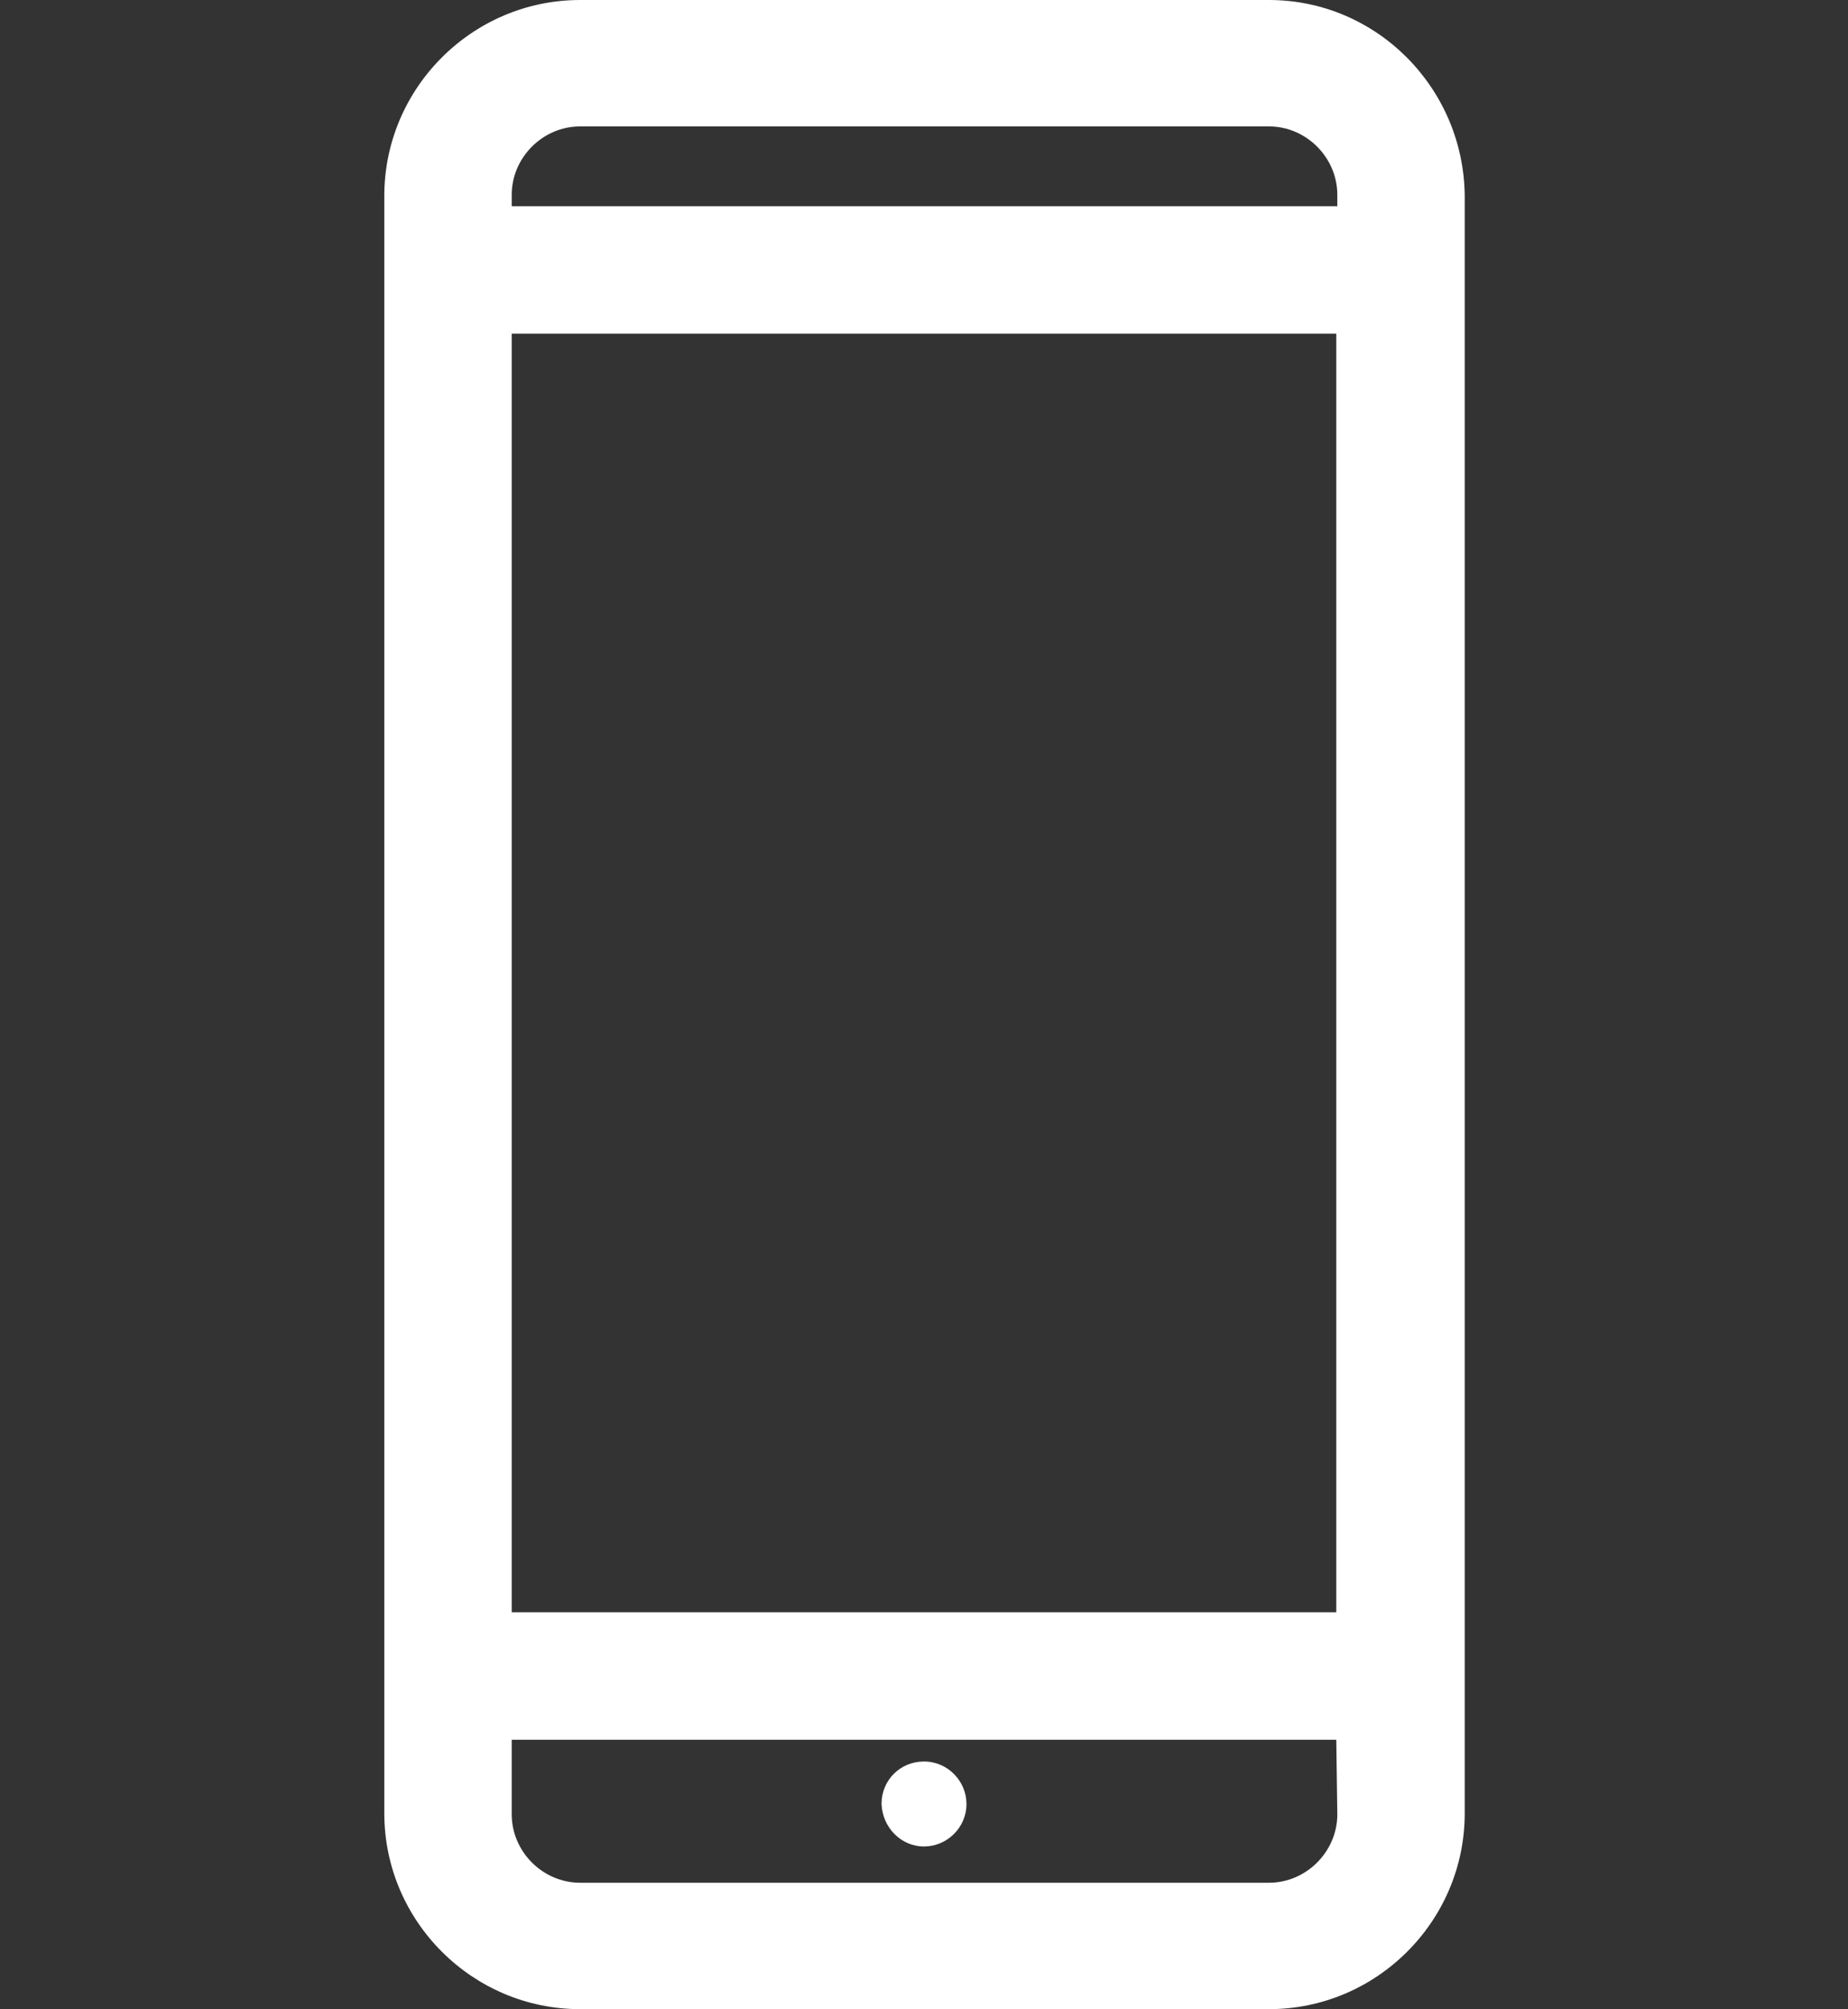 <?xml version="1.0" encoding="utf-8"?>
<!-- Generator: Adobe Illustrator 25.2.0, SVG Export Plug-In . SVG Version: 6.00 Build 0)  -->
<svg version="1.1" id="Calque_1" xmlns="http://www.w3.org/2000/svg" xmlns:xlink="http://www.w3.org/1999/xlink" x="0px" y="0px"
	 viewBox="0 0 178.4 193.9" style="enable-background:new 0 0 178.4 193.9;" xml:space="preserve">
<rect x="0" y="0" width="178.4" height="193.9" fill="#333333" stroke="none"/>
<style type="text/css">
	.st0{fill:#FFFFFF;}
</style>
<g>
	<path class="st0" d="M122.5,0H56C45.6,0,37.1,8.5,37.1,18.9V175c0,10.4,8.5,18.9,18.9,18.9h66.5c10.4,0,18.9-8.5,18.9-18.9V18.9
		C141.3,8.5,132.9,0,122.5,0z M129.1,175.1c0,3.6-3,6.6-6.6,6.6H56c-3.6,0-6.6-3-6.6-6.6v-7.2H129L129.1,175.1
		C129,175.1,129.1,175.1,129.1,175.1z M129.1,155.6H49.4V32.2h79.6V155.6z M129.1,19.9H49.4v-1.1c0-3.6,3-6.6,6.6-6.6h66.5
		c3.6,0,6.6,3,6.6,6.6L129.1,19.9L129.1,19.9z"/>
	<path class="st0" d="M89.2,178.2c2.2,0,4.1-1.8,4.1-4.1c0-2.2-1.8-4.1-4.1-4.1s-4.1,1.8-4.1,4.1C85.2,176.4,87,178.2,89.2,178.2z"
		/>
</g>
</svg>
